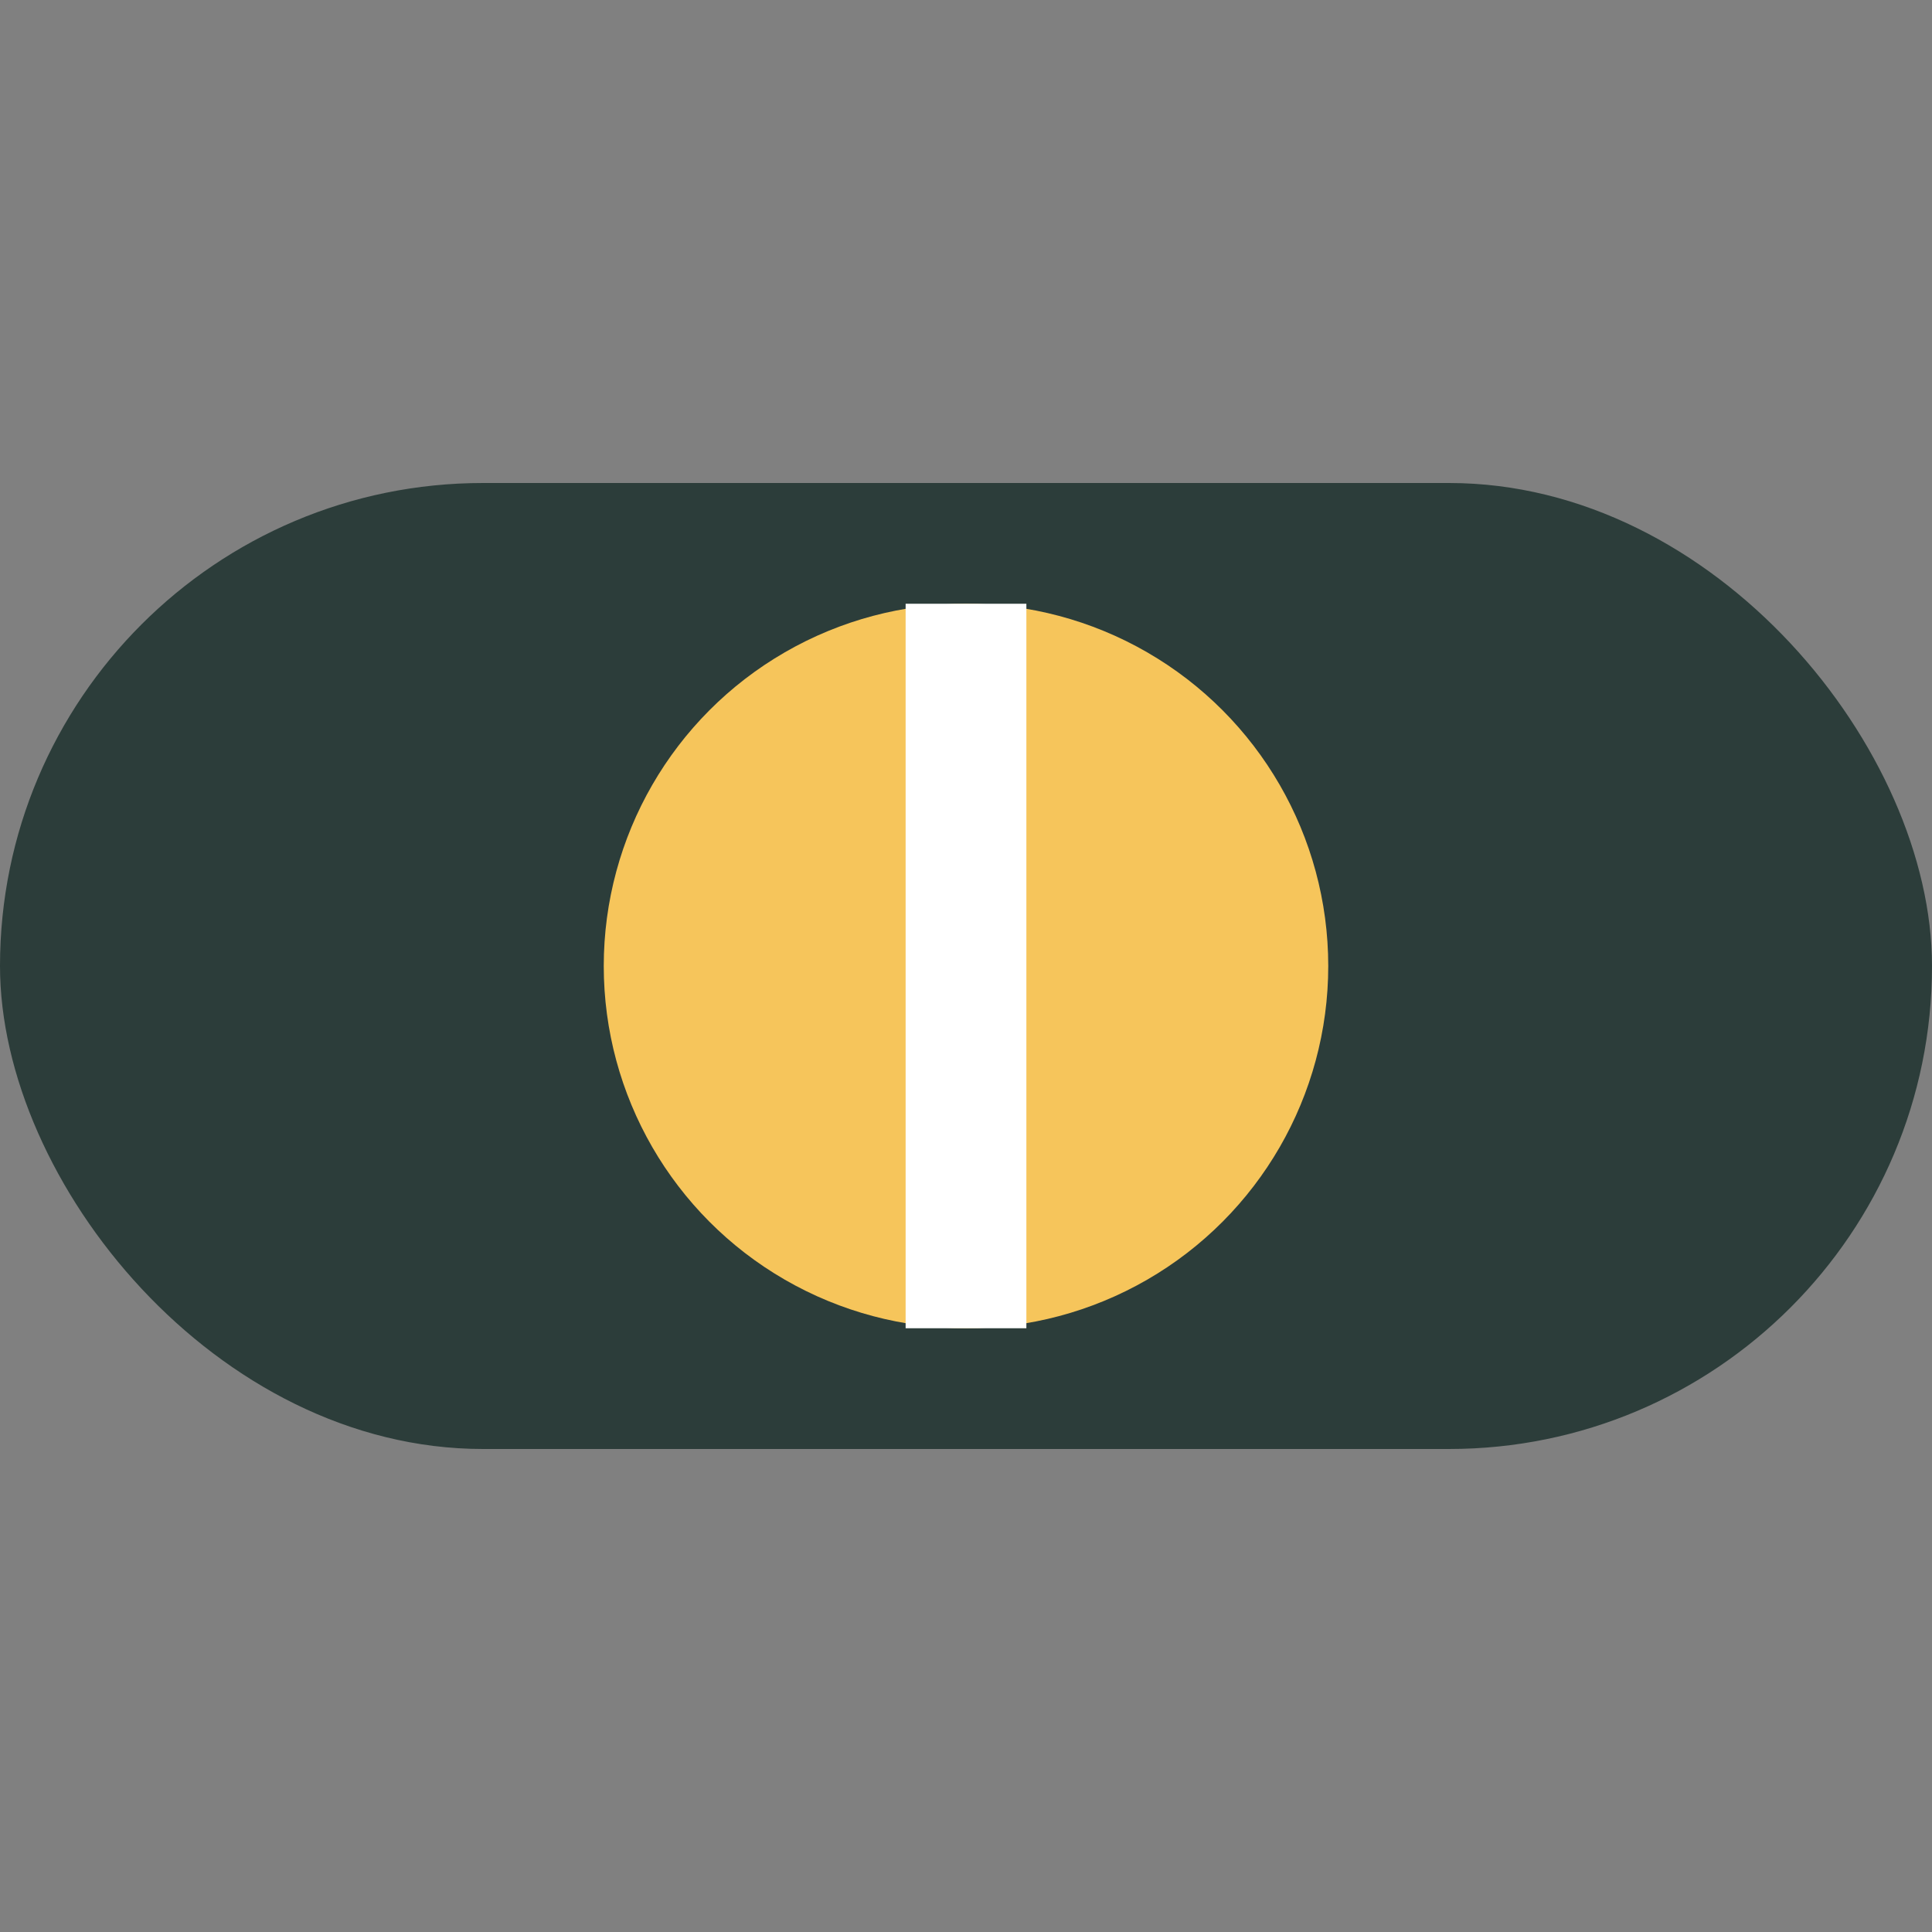 <?xml version="1.0" encoding="UTF-8"?>
<svg xmlns="http://www.w3.org/2000/svg" width="32" height="32" viewBox="0 0 32 32"><rect x="0" y="0" width="32" height="32" fill="#808080" stroke="none"/><rect x="0" y="8" width="32" height="16" rx="8" fill="#2C3D3A"/><circle cx="16" cy="16" r="6" fill="#F6C55B"/><path d="M16 10v12" stroke="#fff" stroke-width="2"/></svg>